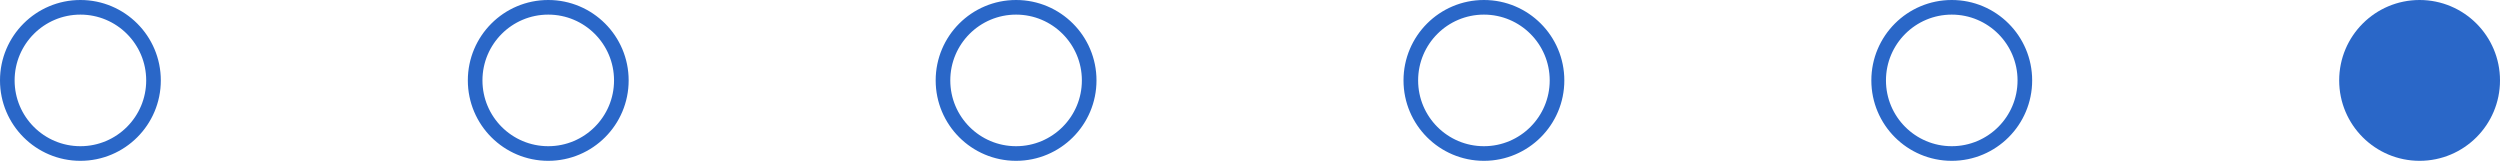 <?xml version="1.0" encoding="UTF-8"?> <svg xmlns="http://www.w3.org/2000/svg" width="171" height="11" viewBox="0 0 171 11" fill="none"> <circle cx="5.5" cy="5.5" r="5" stroke="#2A67C8"></circle> <circle cx="37.5" cy="5.5" r="5" stroke="#2A67C8"></circle> <circle cx="69.5" cy="5.5" r="5" stroke="#2A67C8"></circle> <circle cx="101.5" cy="5.5" r="5" stroke="#2A67C8"></circle> <circle cx="133.5" cy="5.5" r="5" stroke="#2A67C8"></circle> <circle cx="165.5" cy="5.5" r="5.5" fill="#2A67C8"></circle> </svg> 